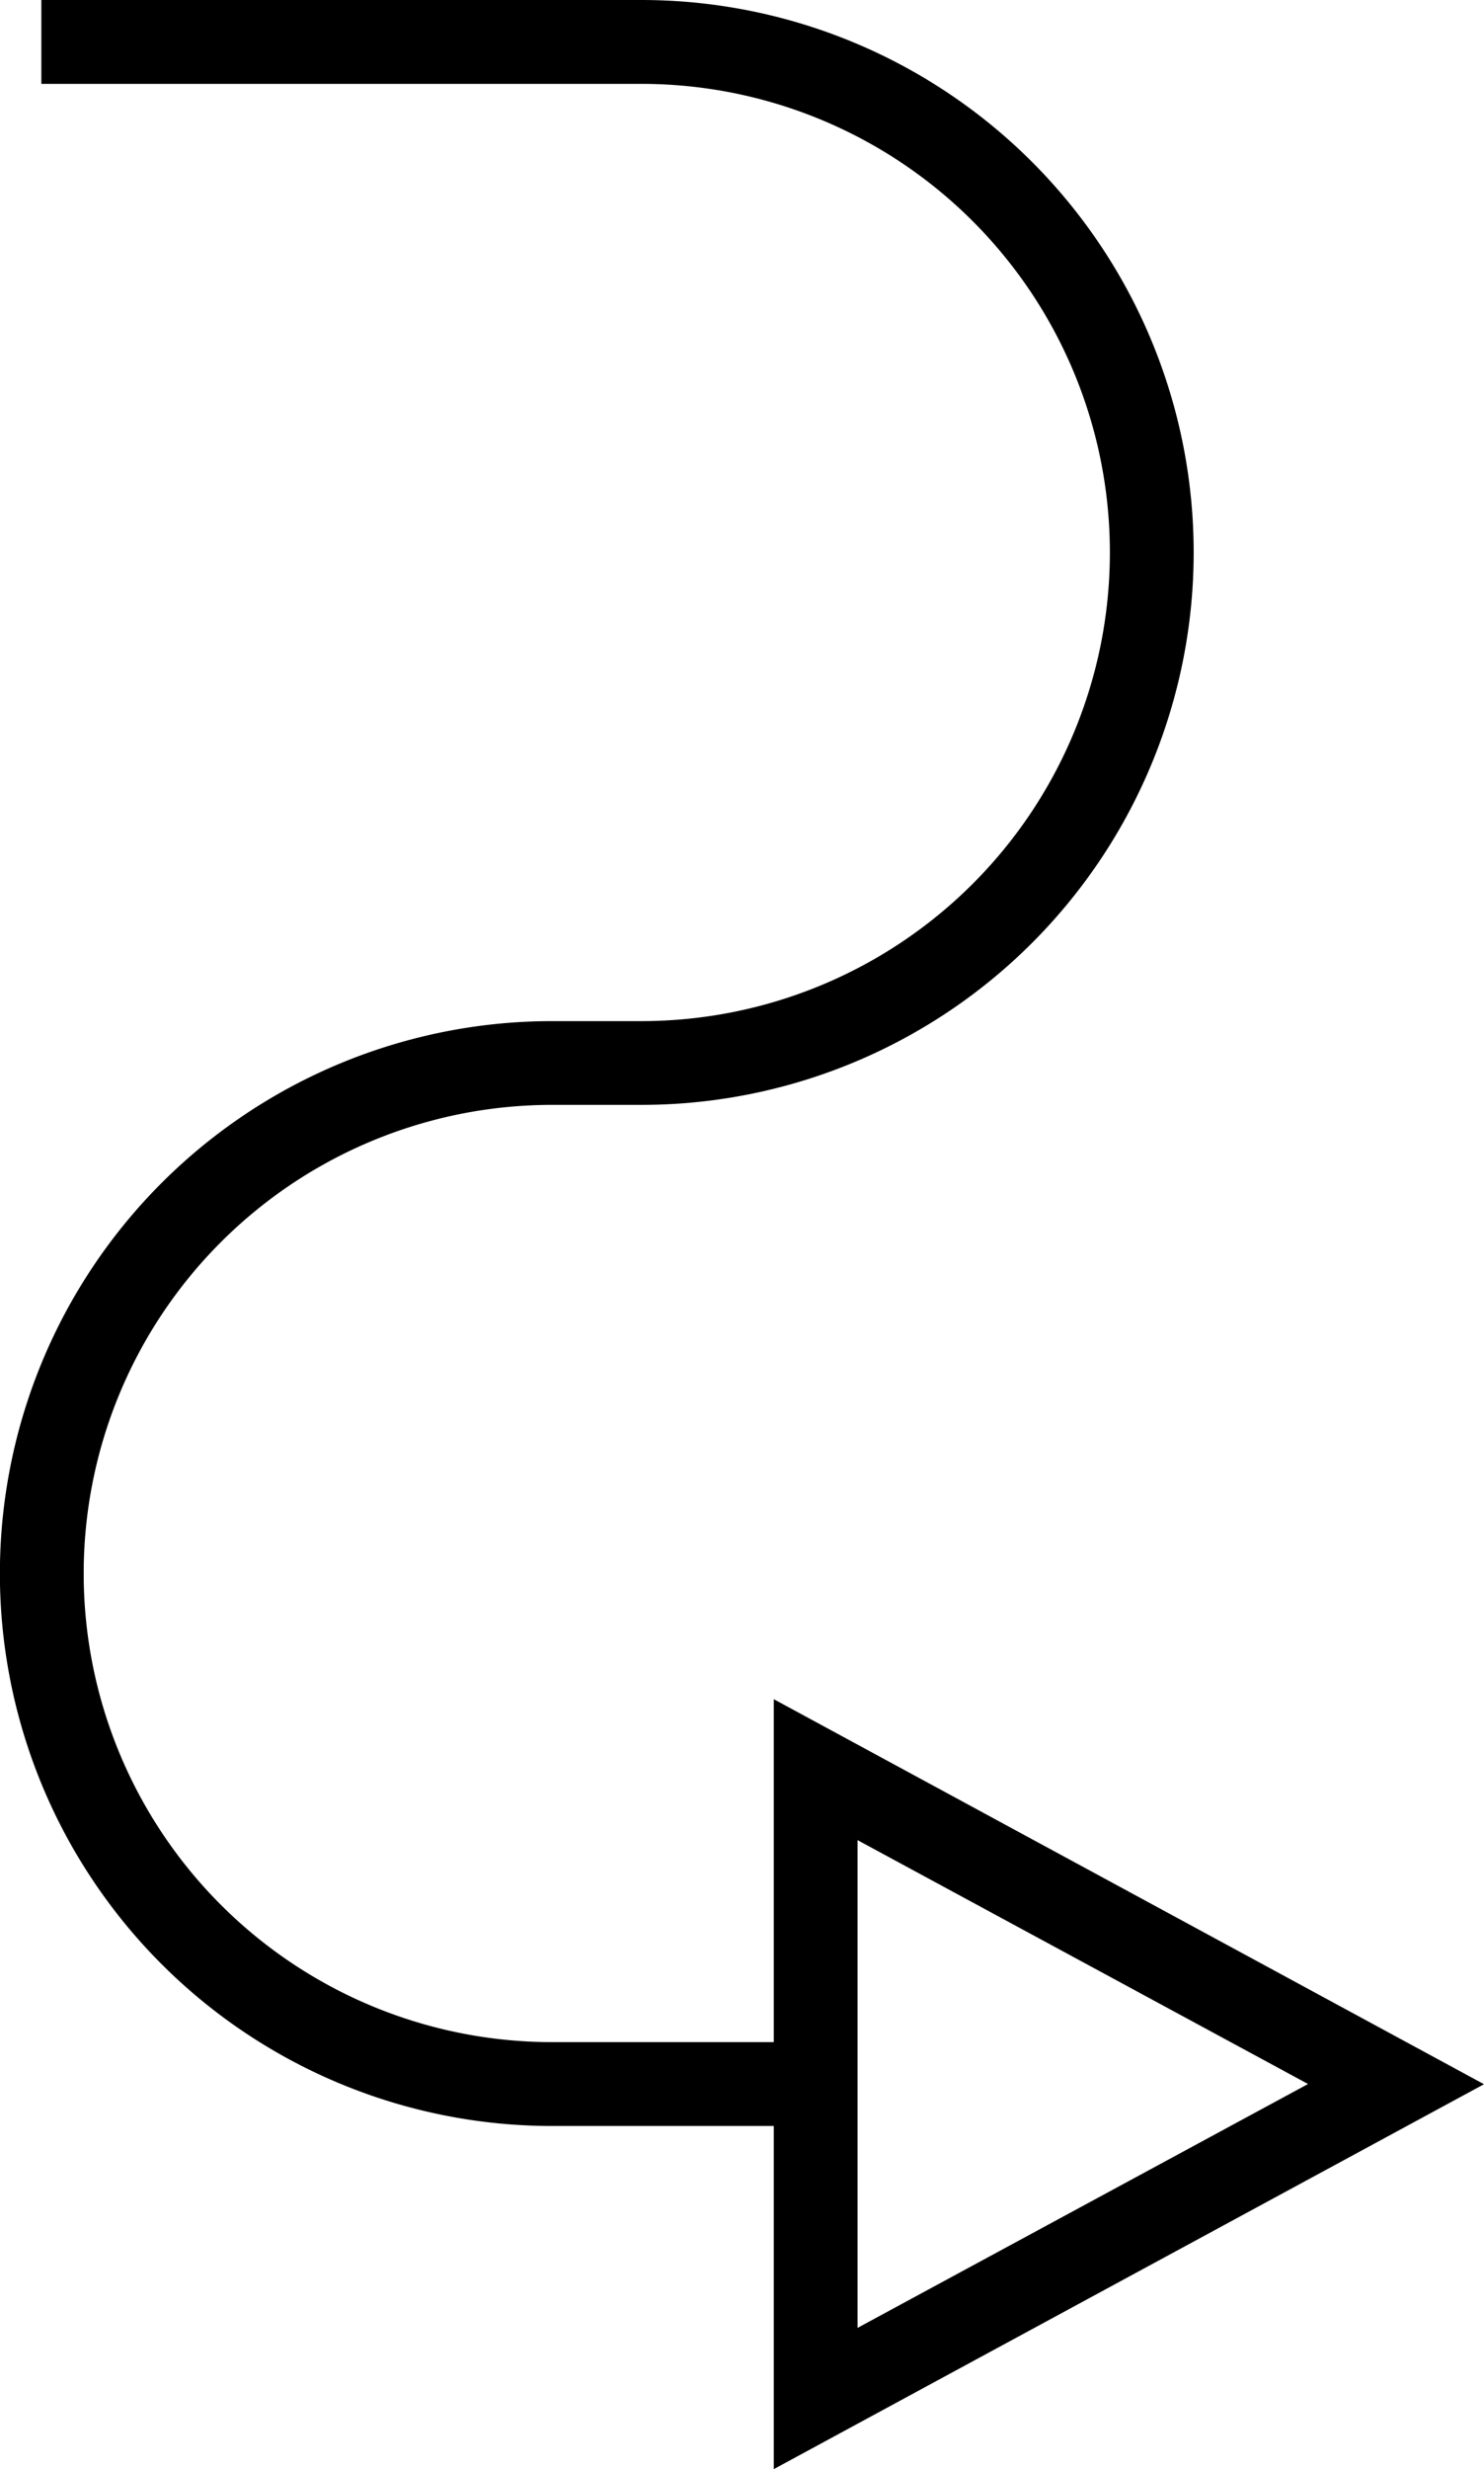 <svg xmlns="http://www.w3.org/2000/svg" viewBox="0 0 14 23.285">
  <g id="noun_Arrow_1799524" transform="translate(59.532 -15.546) rotate(90)">
    <path id="Path_842" data-name="Path 842" d="M31.571,33.99h3.234v2.091a4.419,4.419,0,0,1-8.839,0v-.842a5.21,5.21,0,0,0-10.42,0V40.9h.791V35.239a4.419,4.419,0,0,1,8.839,0v.842a5.21,5.21,0,0,0,10.42,0V33.99h3.236l-3.63-6.7ZM32.9,33.2l2.3-4.25,2.3,4.25Z" transform="translate(0 18.242)"/>
  </g>
</svg>
